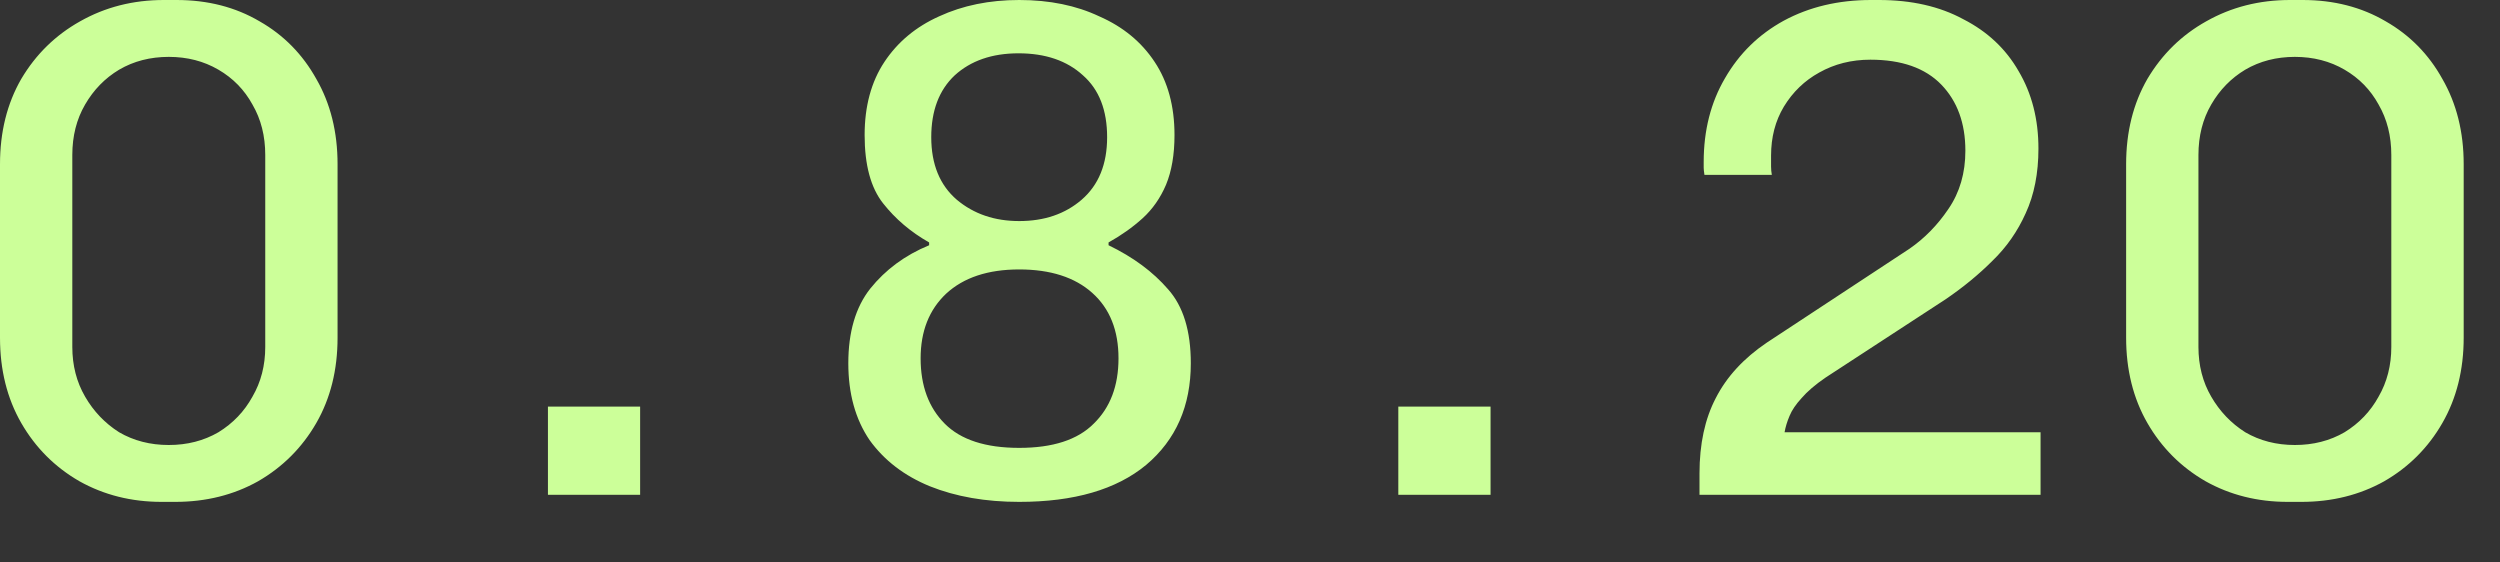 <?xml version="1.0" encoding="utf-8"?>
<svg xmlns="http://www.w3.org/2000/svg" fill="none" height="100%" overflow="visible" preserveAspectRatio="none" style="display: block;" viewBox="0 0 40 9" width="100%">
<rect x="0" y="0" width="40" height="9" fill="#333333" stroke="none"/>
<path d="M2.587 8.03C2.103 8.03 1.664 7.92 1.271 7.7C0.877 7.473 0.567 7.162 0.34 6.768C0.113 6.373 0 5.918 0 5.403V2.627C0 2.112 0.113 1.657 0.34 1.263C0.574 0.868 0.889 0.561 1.282 0.341C1.683 0.114 2.129 0 2.621 0H2.825C3.325 0 3.767 0.114 4.153 0.341C4.539 0.561 4.841 0.868 5.061 1.263C5.288 1.657 5.401 2.112 5.401 2.627V5.403C5.401 5.918 5.288 6.373 5.061 6.768C4.834 7.162 4.523 7.473 4.13 7.7C3.737 7.92 3.294 8.03 2.803 8.03H2.587ZM2.7 7.12C2.996 7.12 3.26 7.052 3.495 6.916C3.729 6.772 3.91 6.582 4.039 6.347C4.176 6.112 4.244 5.846 4.244 5.551V2.48C4.244 2.176 4.176 1.907 4.039 1.672C3.91 1.437 3.729 1.251 3.495 1.115C3.26 0.978 2.996 0.91 2.7 0.91C2.405 0.91 2.14 0.978 1.906 1.115C1.679 1.251 1.498 1.437 1.362 1.672C1.225 1.907 1.157 2.176 1.157 2.48V5.551C1.157 5.846 1.225 6.112 1.362 6.347C1.498 6.582 1.679 6.772 1.906 6.916C2.14 7.052 2.405 7.12 2.7 7.12ZM8.767 7.917V6.506H10.242V7.917H8.767ZM16.307 8.03C15.77 8.03 15.294 7.947 14.877 7.78C14.469 7.613 14.148 7.367 13.913 7.041C13.686 6.707 13.573 6.298 13.573 5.812C13.573 5.312 13.69 4.914 13.924 4.618C14.167 4.315 14.48 4.083 14.866 3.924V3.879C14.571 3.712 14.326 3.503 14.129 3.253C13.932 3.003 13.834 2.639 13.834 2.161C13.834 1.699 13.94 1.308 14.151 0.99C14.363 0.671 14.655 0.428 15.025 0.262C15.404 0.087 15.831 0 16.307 0C16.792 0 17.219 0.087 17.589 0.262C17.968 0.428 18.263 0.671 18.474 0.99C18.686 1.308 18.792 1.699 18.792 2.161C18.792 2.472 18.747 2.737 18.656 2.957C18.565 3.17 18.44 3.348 18.282 3.492C18.123 3.636 17.941 3.765 17.737 3.879V3.924C18.131 4.114 18.448 4.349 18.69 4.629C18.933 4.902 19.053 5.297 19.053 5.812C19.053 6.495 18.815 7.037 18.338 7.439C17.862 7.833 17.185 8.03 16.307 8.03ZM16.307 7.166C16.845 7.166 17.242 7.037 17.499 6.779C17.764 6.521 17.896 6.173 17.896 5.733C17.896 5.285 17.756 4.936 17.476 4.686C17.197 4.436 16.806 4.311 16.307 4.311C15.808 4.311 15.419 4.44 15.139 4.698C14.866 4.955 14.73 5.3 14.73 5.733C14.73 6.173 14.859 6.521 15.116 6.779C15.373 7.037 15.77 7.166 16.307 7.166ZM16.307 3.537C16.709 3.537 17.041 3.424 17.306 3.196C17.578 2.961 17.714 2.627 17.714 2.195C17.714 1.763 17.586 1.433 17.328 1.206C17.072 0.971 16.727 0.853 16.296 0.853C15.873 0.853 15.532 0.971 15.275 1.206C15.025 1.441 14.9 1.771 14.9 2.195C14.9 2.627 15.036 2.961 15.309 3.196C15.581 3.424 15.914 3.537 16.307 3.537ZM22.373 7.917V6.506H23.849V7.917H22.373ZM27.192 7.917V7.575C27.192 7.105 27.278 6.703 27.452 6.37C27.626 6.028 27.898 5.733 28.269 5.482L30.55 3.981C30.792 3.814 31 3.602 31.174 3.344C31.356 3.079 31.446 2.768 31.446 2.411C31.446 1.972 31.317 1.619 31.061 1.354C30.803 1.088 30.425 0.955 29.926 0.955C29.623 0.955 29.351 1.024 29.109 1.16C28.874 1.289 28.685 1.471 28.542 1.706C28.405 1.934 28.337 2.195 28.337 2.491C28.337 2.552 28.337 2.608 28.337 2.662C28.337 2.707 28.341 2.753 28.349 2.798H27.271C27.263 2.745 27.259 2.707 27.259 2.684C27.259 2.654 27.259 2.624 27.259 2.593C27.259 2.085 27.373 1.638 27.6 1.251C27.827 0.857 28.14 0.55 28.542 0.33C28.95 0.11 29.415 0 29.937 0H30.062C30.584 0 31.034 0.102 31.412 0.307C31.798 0.504 32.093 0.781 32.297 1.137C32.509 1.494 32.615 1.907 32.615 2.377C32.615 2.772 32.547 3.117 32.411 3.412C32.282 3.7 32.105 3.955 31.878 4.174C31.658 4.394 31.408 4.599 31.129 4.789L29.211 6.04C29.044 6.154 28.916 6.264 28.825 6.37C28.735 6.468 28.67 6.563 28.633 6.654C28.594 6.745 28.568 6.832 28.553 6.916H32.649V7.917H27.192ZM36.605 8.03C36.12 8.03 35.682 7.92 35.289 7.7C34.895 7.473 34.585 7.162 34.358 6.768C34.131 6.373 34.018 5.918 34.018 5.403V2.627C34.018 2.112 34.131 1.657 34.358 1.263C34.592 0.868 34.906 0.561 35.3 0.341C35.701 0.114 36.147 0 36.639 0H36.843C37.342 0 37.785 0.114 38.171 0.341C38.556 0.561 38.859 0.868 39.078 1.263C39.305 1.657 39.419 2.112 39.419 2.627V5.403C39.419 5.918 39.305 6.373 39.078 6.768C38.852 7.162 38.541 7.473 38.148 7.7C37.754 7.92 37.312 8.03 36.821 8.03H36.605ZM36.718 7.12C37.013 7.12 37.278 7.052 37.513 6.916C37.747 6.772 37.928 6.582 38.057 6.347C38.193 6.112 38.261 5.846 38.261 5.551V2.48C38.261 2.176 38.193 1.907 38.057 1.672C37.928 1.437 37.747 1.251 37.513 1.115C37.278 0.978 37.013 0.91 36.718 0.91C36.423 0.91 36.158 0.978 35.924 1.115C35.697 1.251 35.516 1.437 35.38 1.672C35.243 1.907 35.175 2.176 35.175 2.48V5.551C35.175 5.846 35.243 6.112 35.38 6.347C35.516 6.582 35.697 6.772 35.924 6.916C36.158 7.052 36.423 7.12 36.718 7.12Z" fill="#CCFF99" id="Vector"/>
</svg>
